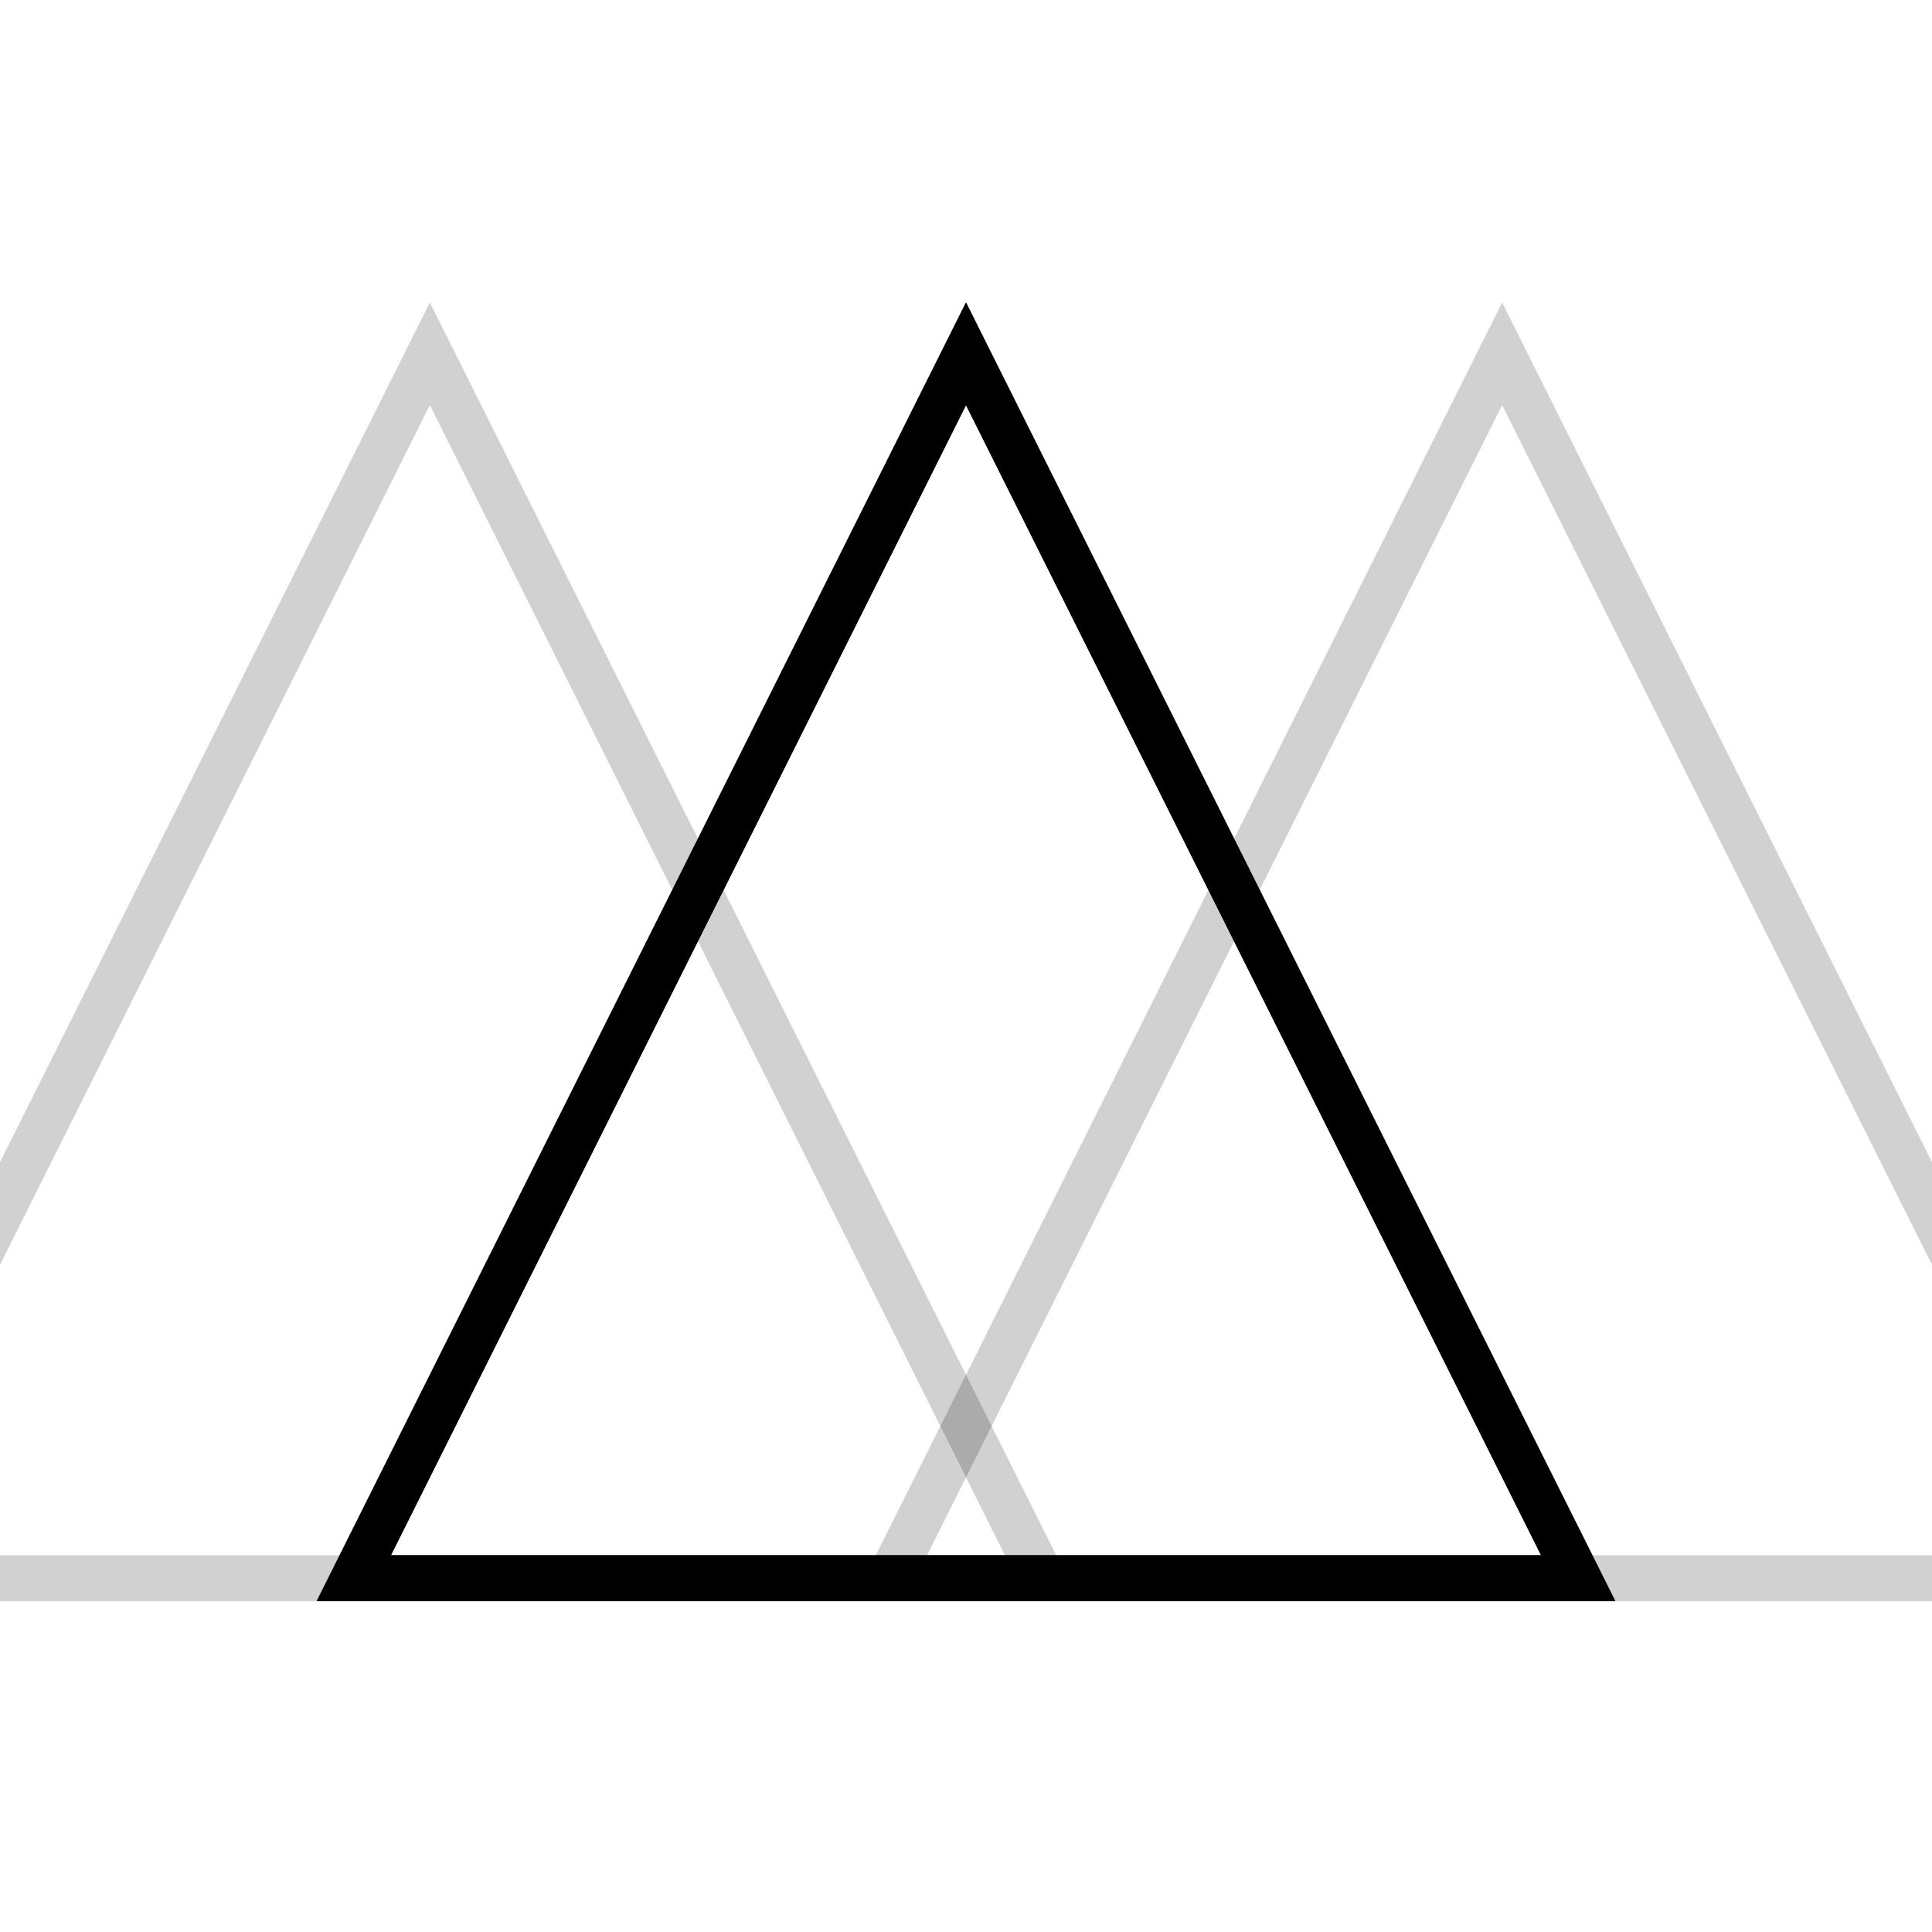 <svg xmlns="http://www.w3.org/2000/svg" version="1.1"
     viewBox="0 0 800 800">
    <defs>
        <linearGradient x1="50%" y1="0%" x2="50%" y2="100%" id="nnneon-grad">
            <stop stop-color="hsl(206, 75%, 49%)" stop-opacity="1" offset="0%"></stop>
            <stop stop-color="hsl(331, 90%, 56%)" stop-opacity="1" offset="100%"></stop>
        </linearGradient>
        <filter id="nnneon-filter" x="-100%" y="-100%" width="400%" height="400%" filterUnits="objectBoundingBox"
                primitiveUnits="userSpaceOnUse" color-interpolation-filters="sRGB">
            <feGaussianBlur stdDeviation="22 39" x="0%" y="0%" width="100%" height="100%" in="SourceGraphic"
                             result="blur"></feGaussianBlur>
        </filter>
        <filter id="nnneon-filter2" x="-100%" y="-100%" width="400%" height="400%" filterUnits="objectBoundingBox"
                primitiveUnits="userSpaceOnUse" color-interpolation-filters="sRGB">
            <feGaussianBlur stdDeviation="4 0" x="0%" y="0%" width="100%" height="100%" in="SourceGraphic"
                             result="blur"></feGaussianBlur>
        </filter>
    </defs>
    <g stroke-width="19" stroke="url(#nnneon-grad)" fill="none">
        <polygon points="400,146.5 146.5,653.5 653.5,653.5" filter="url(#nnneon-filter)"></polygon>
        <polygon points="622,146.5 368.5,653.5 875.5,653.5" filter="url(#nnneon-filter2)" opacity="0.18"></polygon>
        <polygon points="178,146.5 -75.5,653.5 431.5,653.5" filter="url(#nnneon-filter2)" opacity="0.18"></polygon>
        <polygon points="400,146.5 146.5,653.5 653.5,653.5"></polygon>
    </g>
</svg>